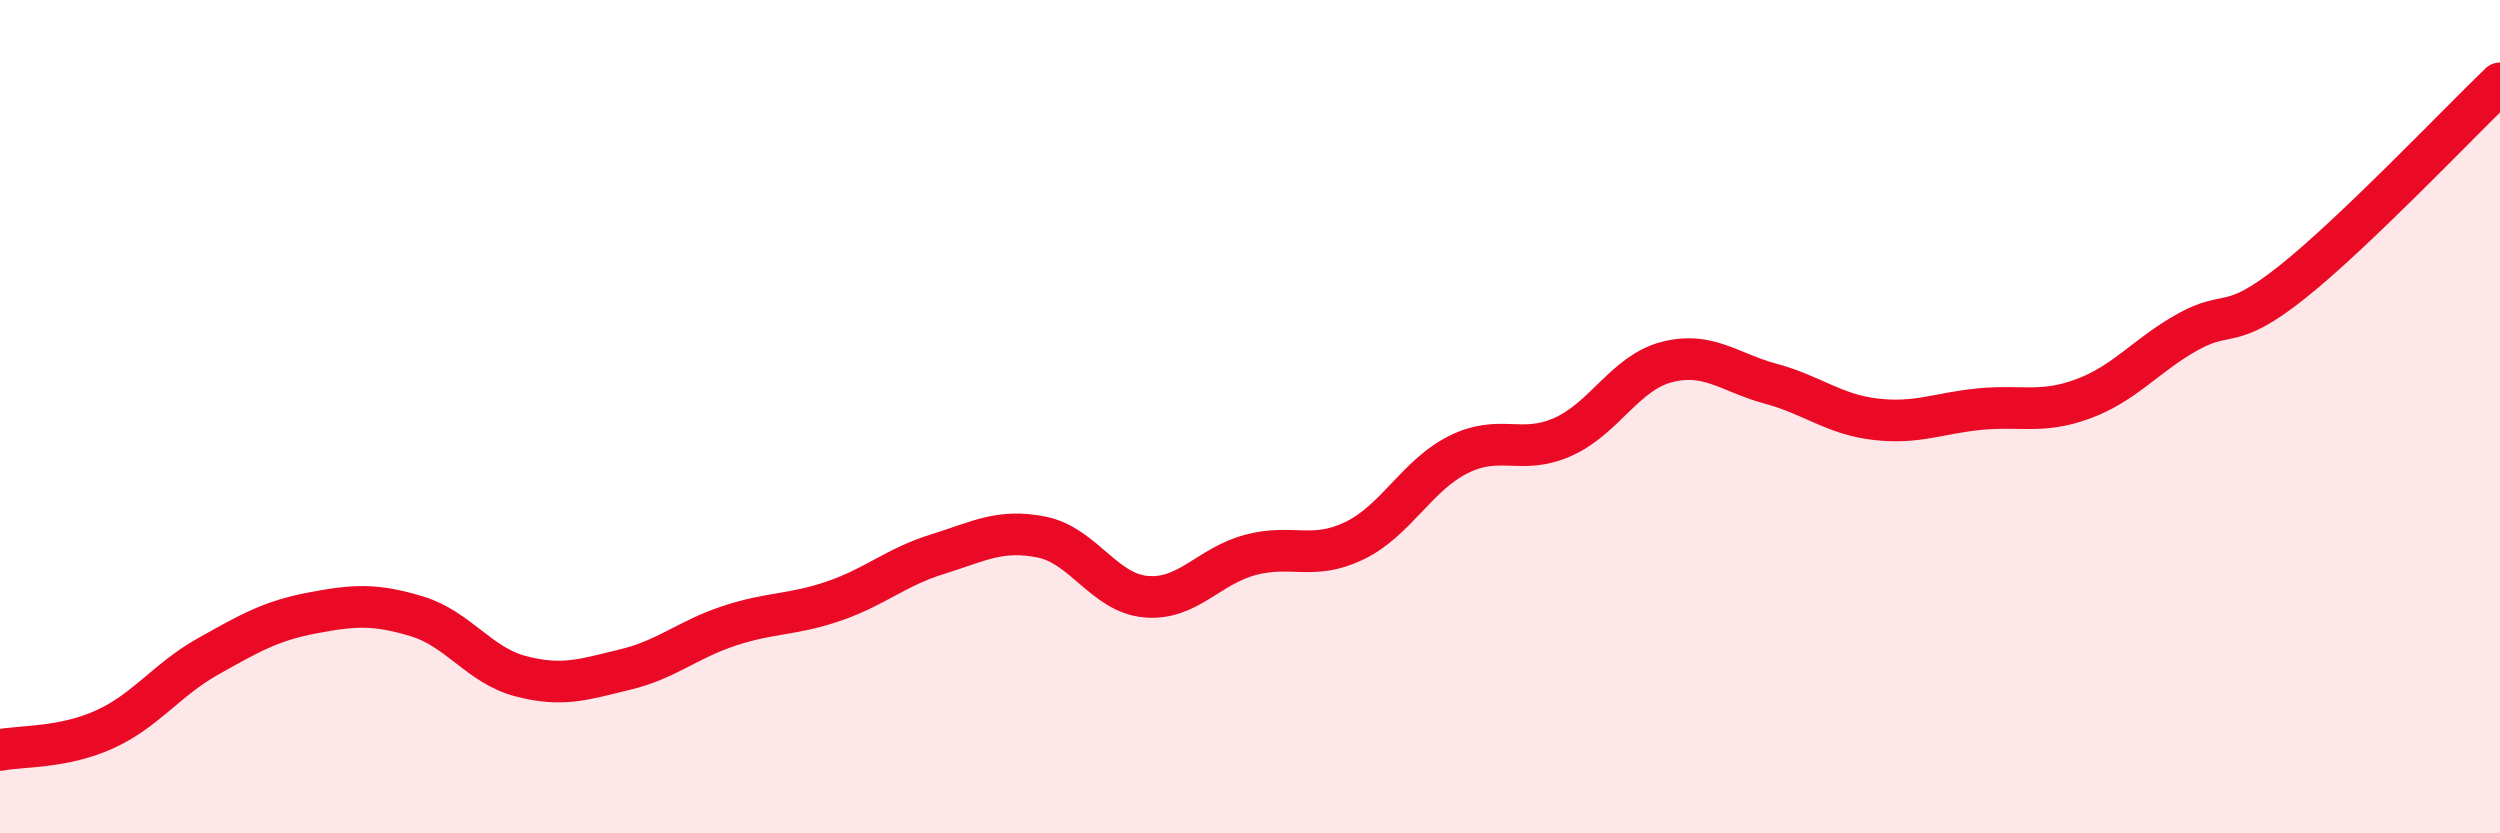 
    <svg width="60" height="20" viewBox="0 0 60 20" xmlns="http://www.w3.org/2000/svg">
      <path
        d="M 0,18 C 0.5,17.9 1.5,17.96 2.5,17.51 C 3.5,17.06 4,16.31 5,15.75 C 6,15.19 6.5,14.9 7.5,14.71 C 8.5,14.52 9,14.49 10,14.79 C 11,15.09 11.5,15.97 12.5,16.23 C 13.5,16.49 14,16.31 15,16.07 C 16,15.83 16.5,15.35 17.5,15.02 C 18.5,14.69 19,14.77 20,14.43 C 21,14.09 21.5,13.61 22.5,13.3 C 23.5,12.99 24,12.69 25,12.89 C 26,13.09 26.5,14.23 27.5,14.32 C 28.5,14.41 29,13.59 30,13.32 C 31,13.05 31.5,13.46 32.5,12.98 C 33.5,12.5 34,11.41 35,10.91 C 36,10.41 36.5,10.93 37.5,10.49 C 38.5,10.05 39,8.95 40,8.69 C 41,8.43 41.5,8.94 42.5,9.21 C 43.5,9.48 44,9.94 45,10.06 C 46,10.18 46.5,9.92 47.5,9.82 C 48.5,9.72 49,9.94 50,9.57 C 51,9.2 51.5,8.53 52.5,7.97 C 53.5,7.41 53.5,7.97 55,6.78 C 56.5,5.59 59,2.96 60,2L60 20L0 20Z"
        fill="#EB0A25"
        opacity="0.1"
        stroke-linecap="round"
        stroke-linejoin="round"
      />
      <path
        d="M 0,18 C 0.5,17.9 1.5,17.96 2.5,17.51 C 3.5,17.06 4,16.31 5,15.75 C 6,15.19 6.5,14.9 7.5,14.71 C 8.5,14.52 9,14.49 10,14.79 C 11,15.09 11.5,15.97 12.5,16.23 C 13.5,16.49 14,16.31 15,16.07 C 16,15.83 16.5,15.35 17.5,15.02 C 18.5,14.69 19,14.77 20,14.43 C 21,14.09 21.5,13.61 22.5,13.3 C 23.5,12.99 24,12.69 25,12.89 C 26,13.09 26.5,14.23 27.5,14.32 C 28.5,14.41 29,13.59 30,13.32 C 31,13.05 31.5,13.46 32.5,12.98 C 33.5,12.5 34,11.41 35,10.91 C 36,10.41 36.5,10.93 37.5,10.49 C 38.5,10.05 39,8.95 40,8.69 C 41,8.43 41.5,8.94 42.5,9.21 C 43.5,9.48 44,9.94 45,10.06 C 46,10.18 46.5,9.92 47.5,9.82 C 48.5,9.72 49,9.94 50,9.57 C 51,9.2 51.5,8.53 52.5,7.97 C 53.5,7.41 53.5,7.97 55,6.78 C 56.5,5.59 59,2.96 60,2"
        stroke="#EB0A25"
        stroke-width="1"
        fill="none"
        stroke-linecap="round"
        stroke-linejoin="round"
      />
    </svg>
  